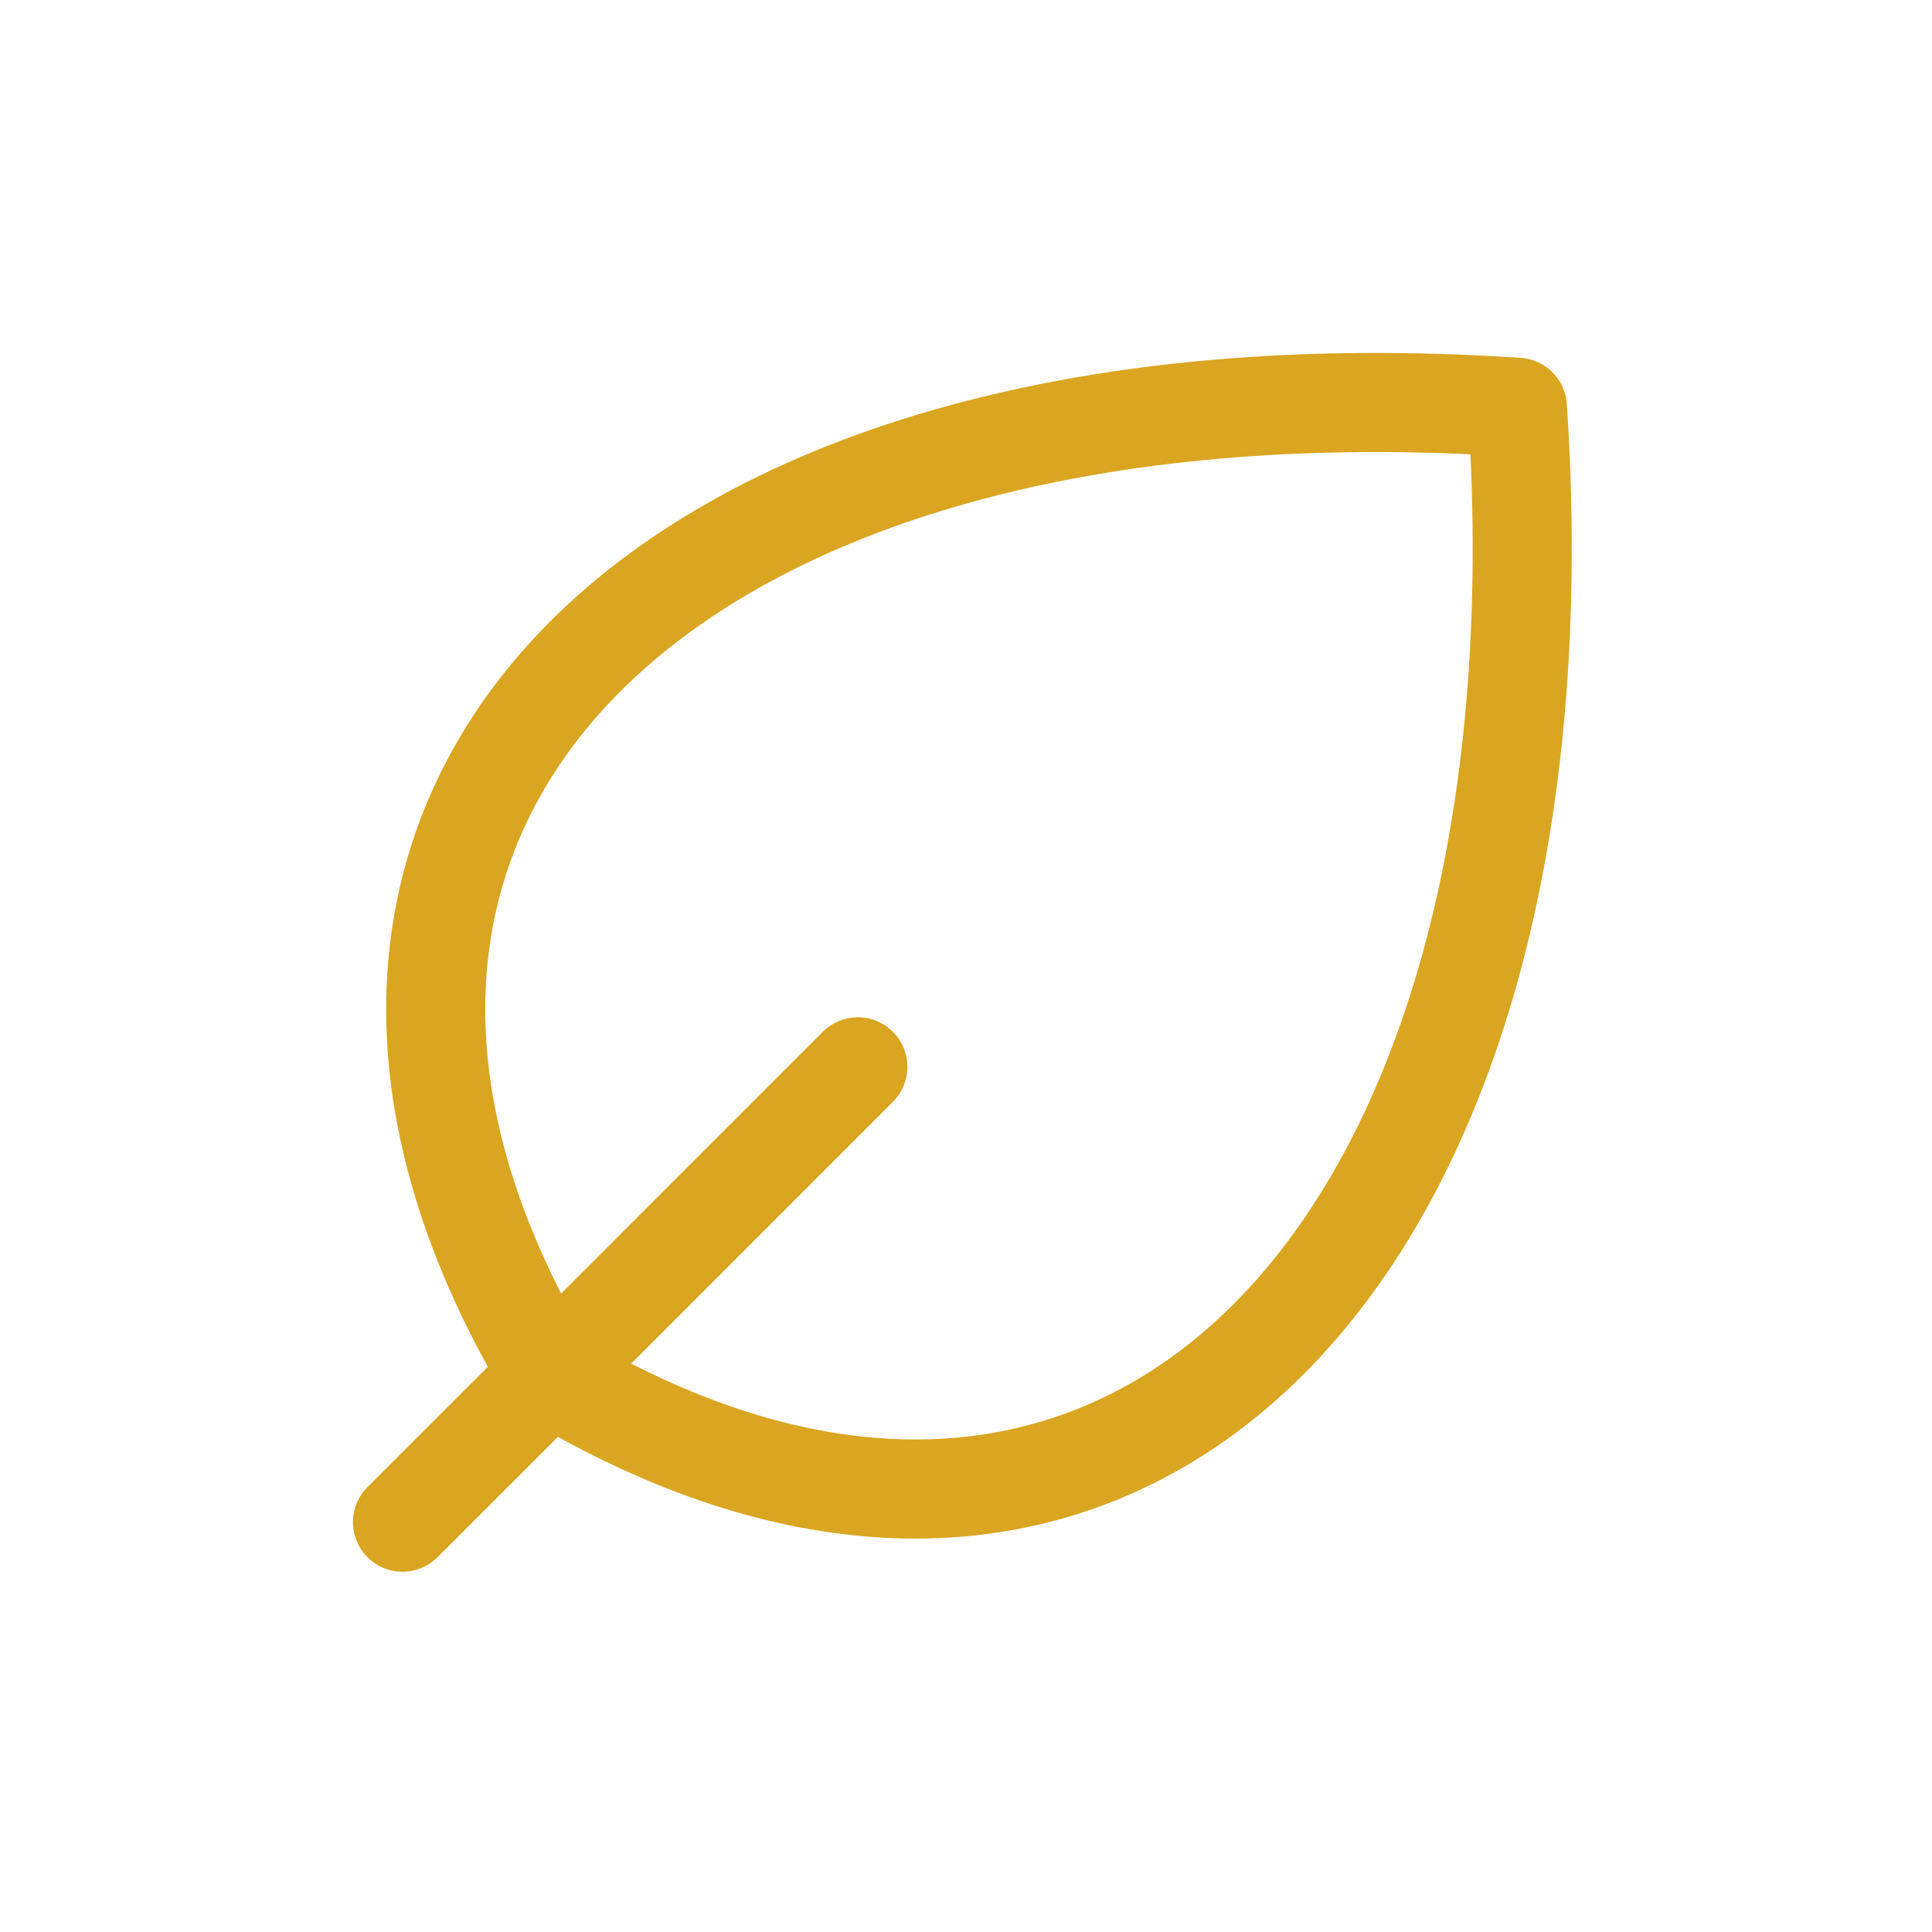 <?xml version="1.0" encoding="UTF-8"?> <svg xmlns="http://www.w3.org/2000/svg" width="39" height="39" viewBox="0 0 39 39" fill="none"><path d="M11.097 27.756C22.588 34.65 31.78 25.458 30.631 8.222C13.396 7.073 4.204 16.266 11.097 27.756ZM11.097 27.756C11.097 27.756 11.097 27.756 11.097 27.756ZM11.097 27.756L8.125 30.727M11.097 27.756L17.317 21.535" stroke="#DAA520" stroke-width="2" stroke-linecap="round" stroke-linejoin="round"></path></svg> 